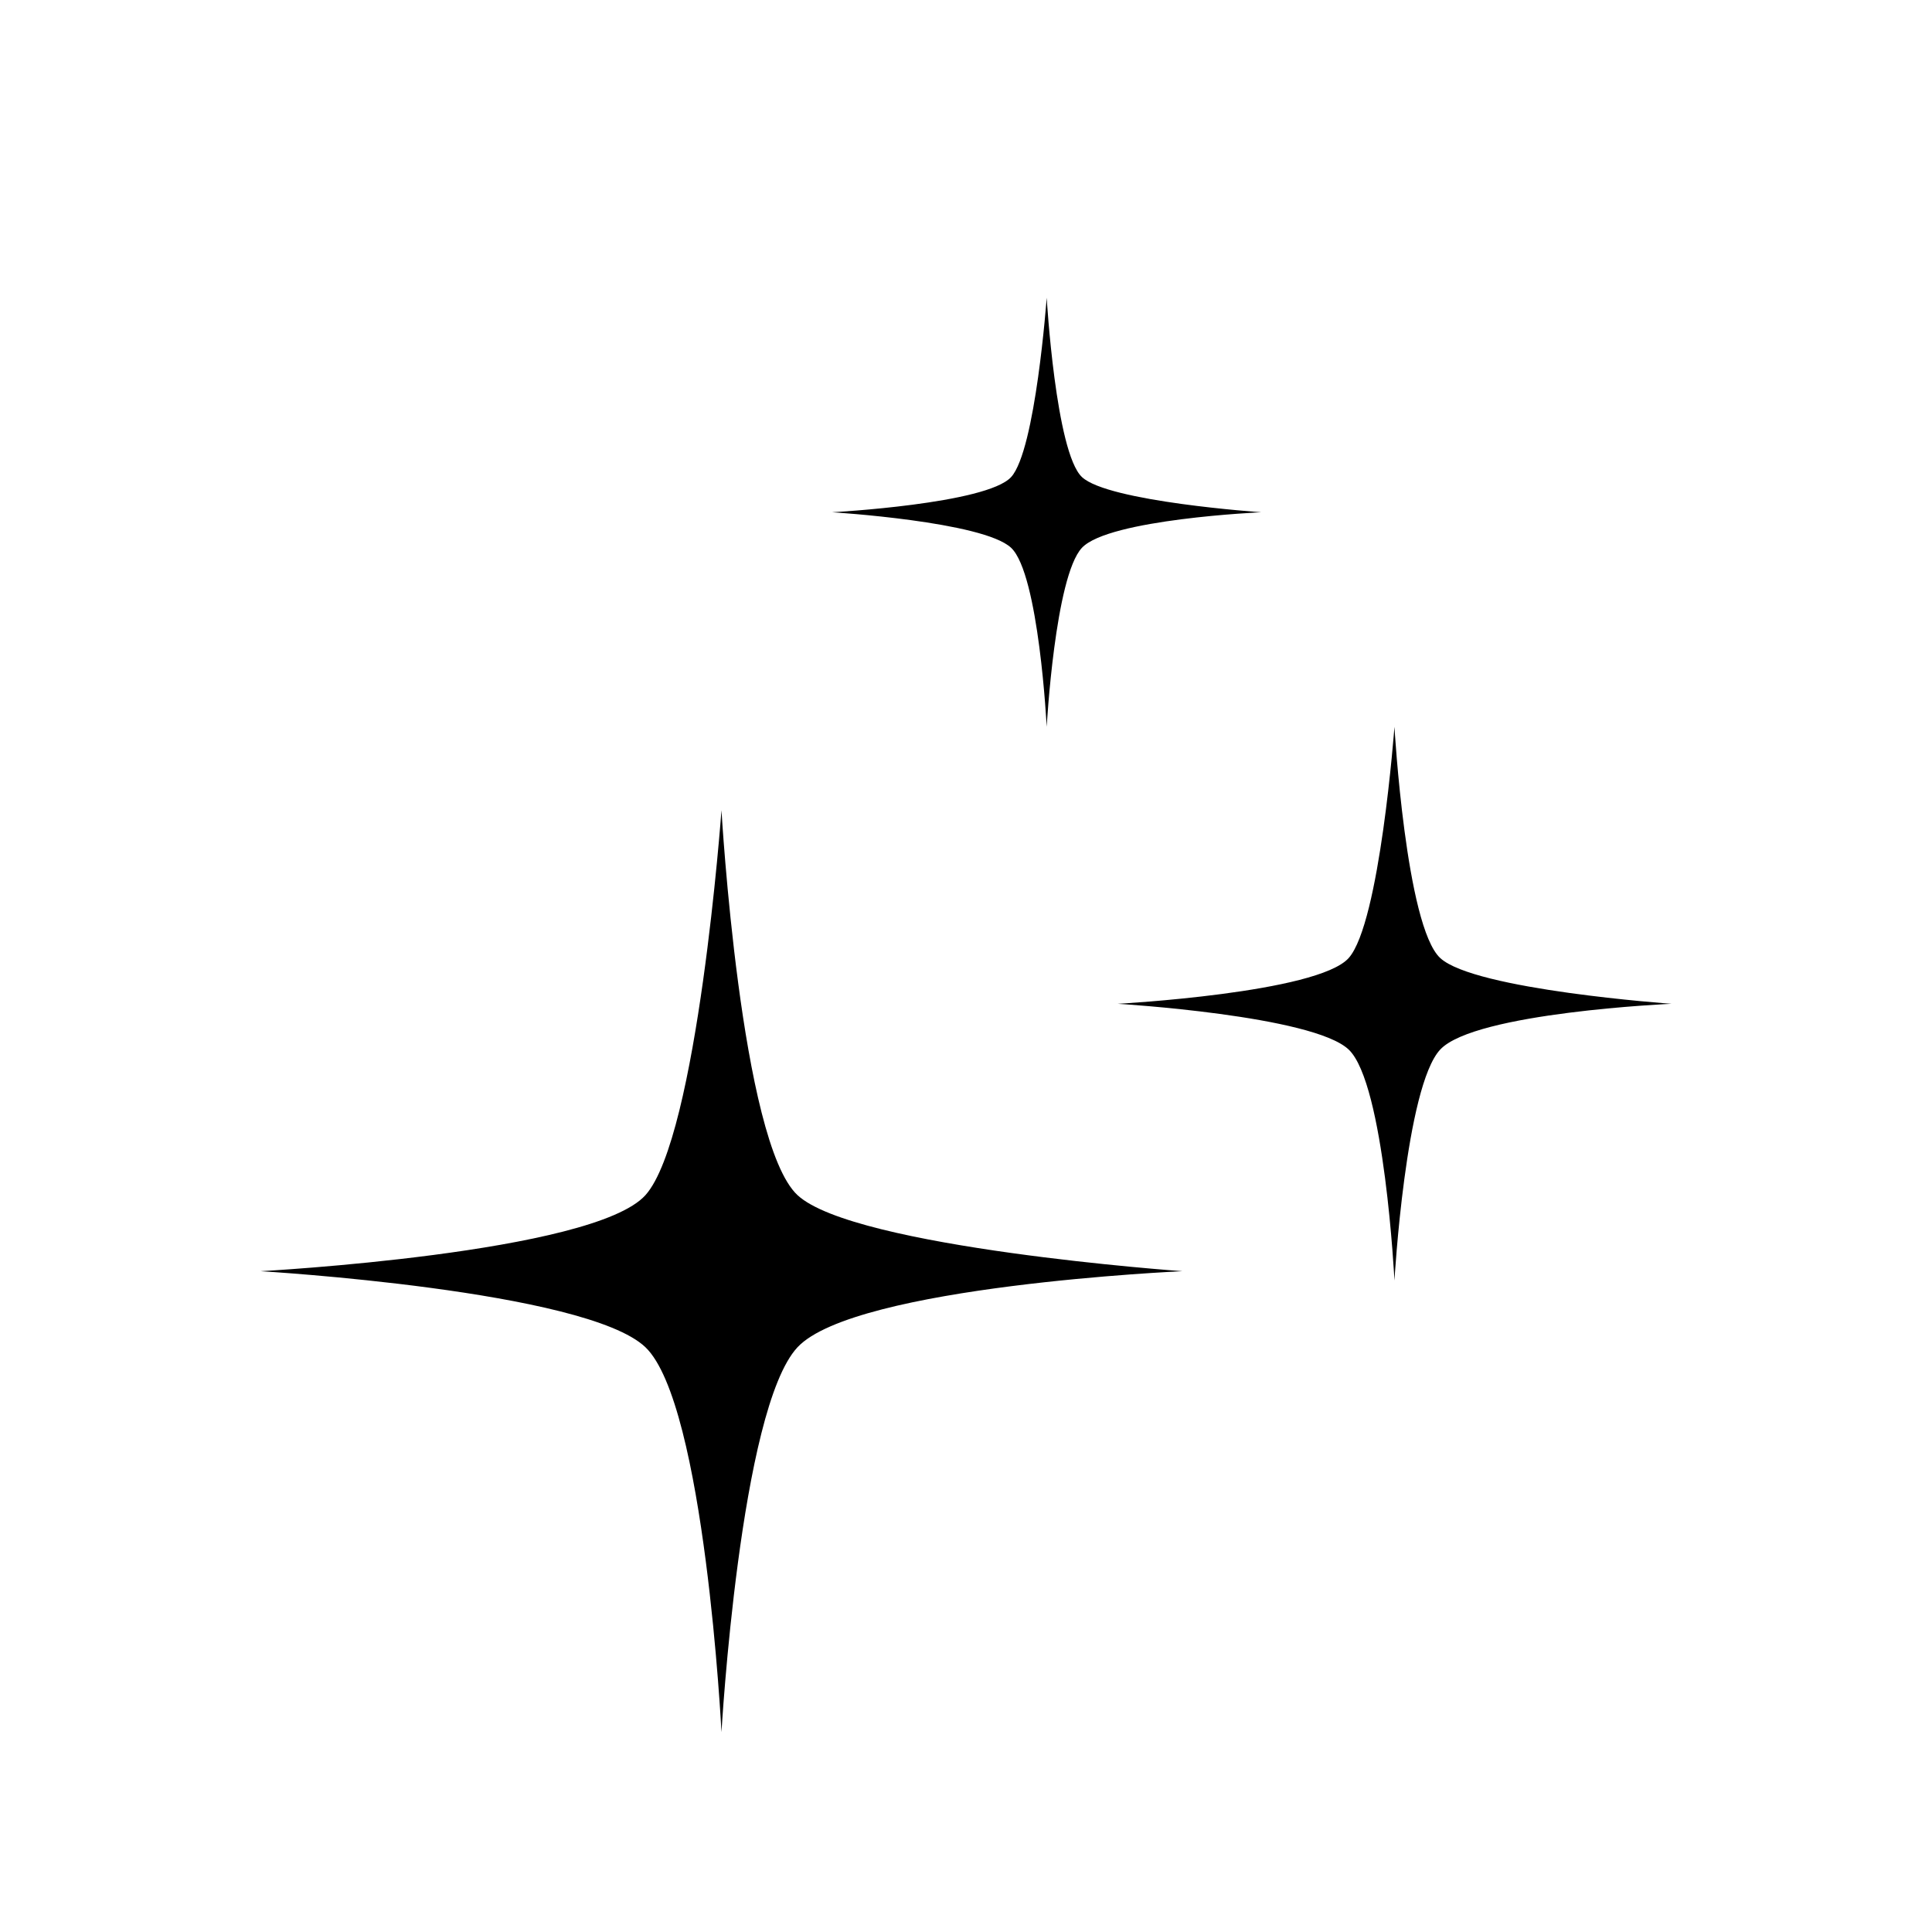 <svg xmlns="http://www.w3.org/2000/svg" width="64" height="64" viewBox="0 0 64 64"><g id="Gruppe_513" data-name="Gruppe 513" transform="translate(-1587 -138)"><path id="Pfad_4" data-name="Pfad 4" d="M39.075,15.68s.379,6.605,1.516,7.66,7.66,1.516,7.66,1.516-6.513.287-7.66,1.516-1.516,7.65-1.516,7.65-.328-6.523-1.516-7.65-7.65-1.516-7.65-1.516,6.616-.358,7.65-1.516S39.075,15.68,39.075,15.68Z" transform="translate(1594.118 146.396)"></path><g id="Gruppe_507" data-name="Gruppe 507"><path id="Pfad_26" data-name="Pfad 26" d="M0,0H64V64H0Z" transform="translate(1587 138)" fill="none"></path><path id="Pfad_3" data-name="Pfad 3" d="M17.449,18.38s.635,11,2.519,12.75,12.75,2.519,12.75,2.519-10.845.481-12.75,2.519-2.519,12.75-2.519,12.75S16.9,38.052,14.93,36.168,2.18,33.649,2.18,33.649,13.2,33.055,14.93,31.13,17.449,18.38,17.449,18.38Z" transform="translate(1593.451 146.461)"></path><path id="Pfad_5" data-name="Pfad 5" d="M27.777,1.8s.3,5.12,1.167,5.94,5.94,1.167,5.94,1.167-5.049.225-5.94,1.178-1.167,5.929-1.167,5.929-.256-5.059-1.178-5.929S20.67,8.907,20.67,8.907,25.79,8.631,26.6,7.74,27.777,1.8,27.777,1.8Z" transform="translate(1593.896 146.062)"></path></g></g></svg>